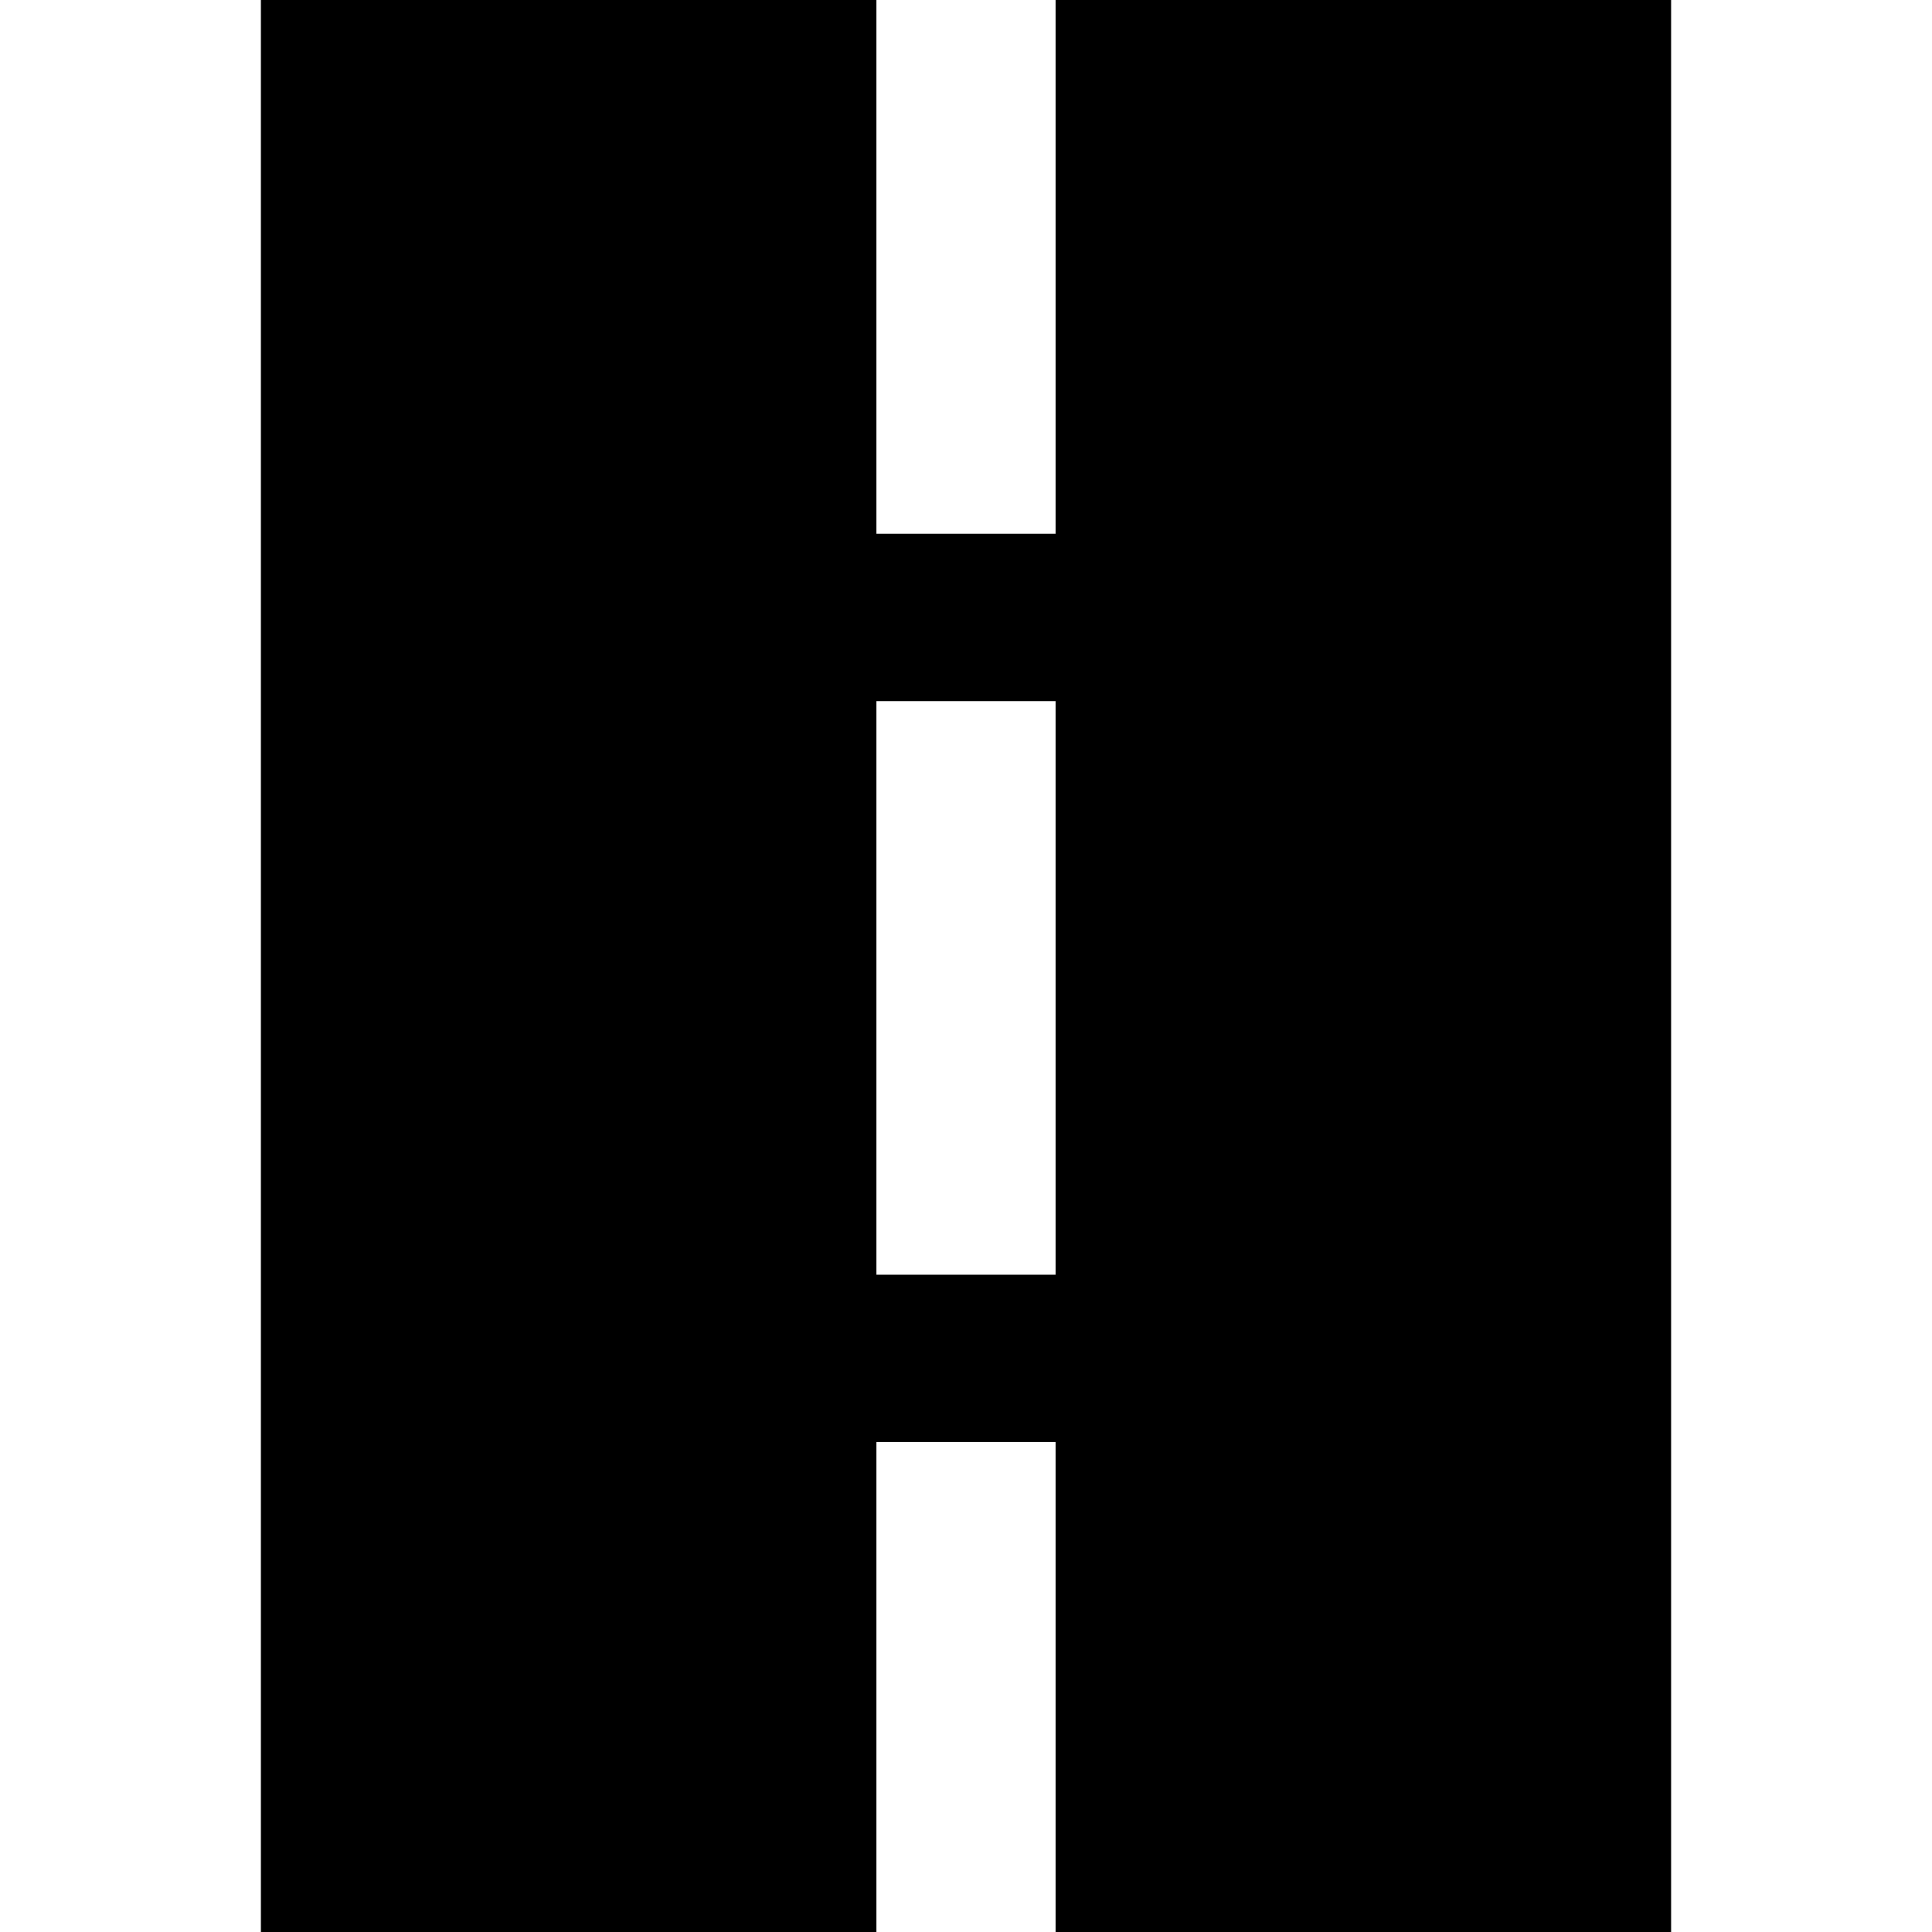 <?xml version="1.0" encoding="iso-8859-1"?>
<!-- Uploaded to: SVG Repo, www.svgrepo.com, Generator: SVG Repo Mixer Tools -->
<!DOCTYPE svg PUBLIC "-//W3C//DTD SVG 1.1//EN" "http://www.w3.org/Graphics/SVG/1.1/DTD/svg11.dtd">
<svg fill="#000000" version="1.1" id="Capa_1" xmlns="http://www.w3.org/2000/svg" xmlns:xlink="http://www.w3.org/1999/xlink" 
	 width="800px" height="800px" viewBox="0 0 528.241 528.241"
	 xml:space="preserve">
<g>
	<g>
		<path d="M288.625,145.95h-49.01V0H71.34v528.241h168.275V394.274h49.01v133.967h168.275V0H288.625V145.95z M288.625,348.534
			h-49.01V191.69h49.01V348.534z"/>
	</g>
</g>
</svg>